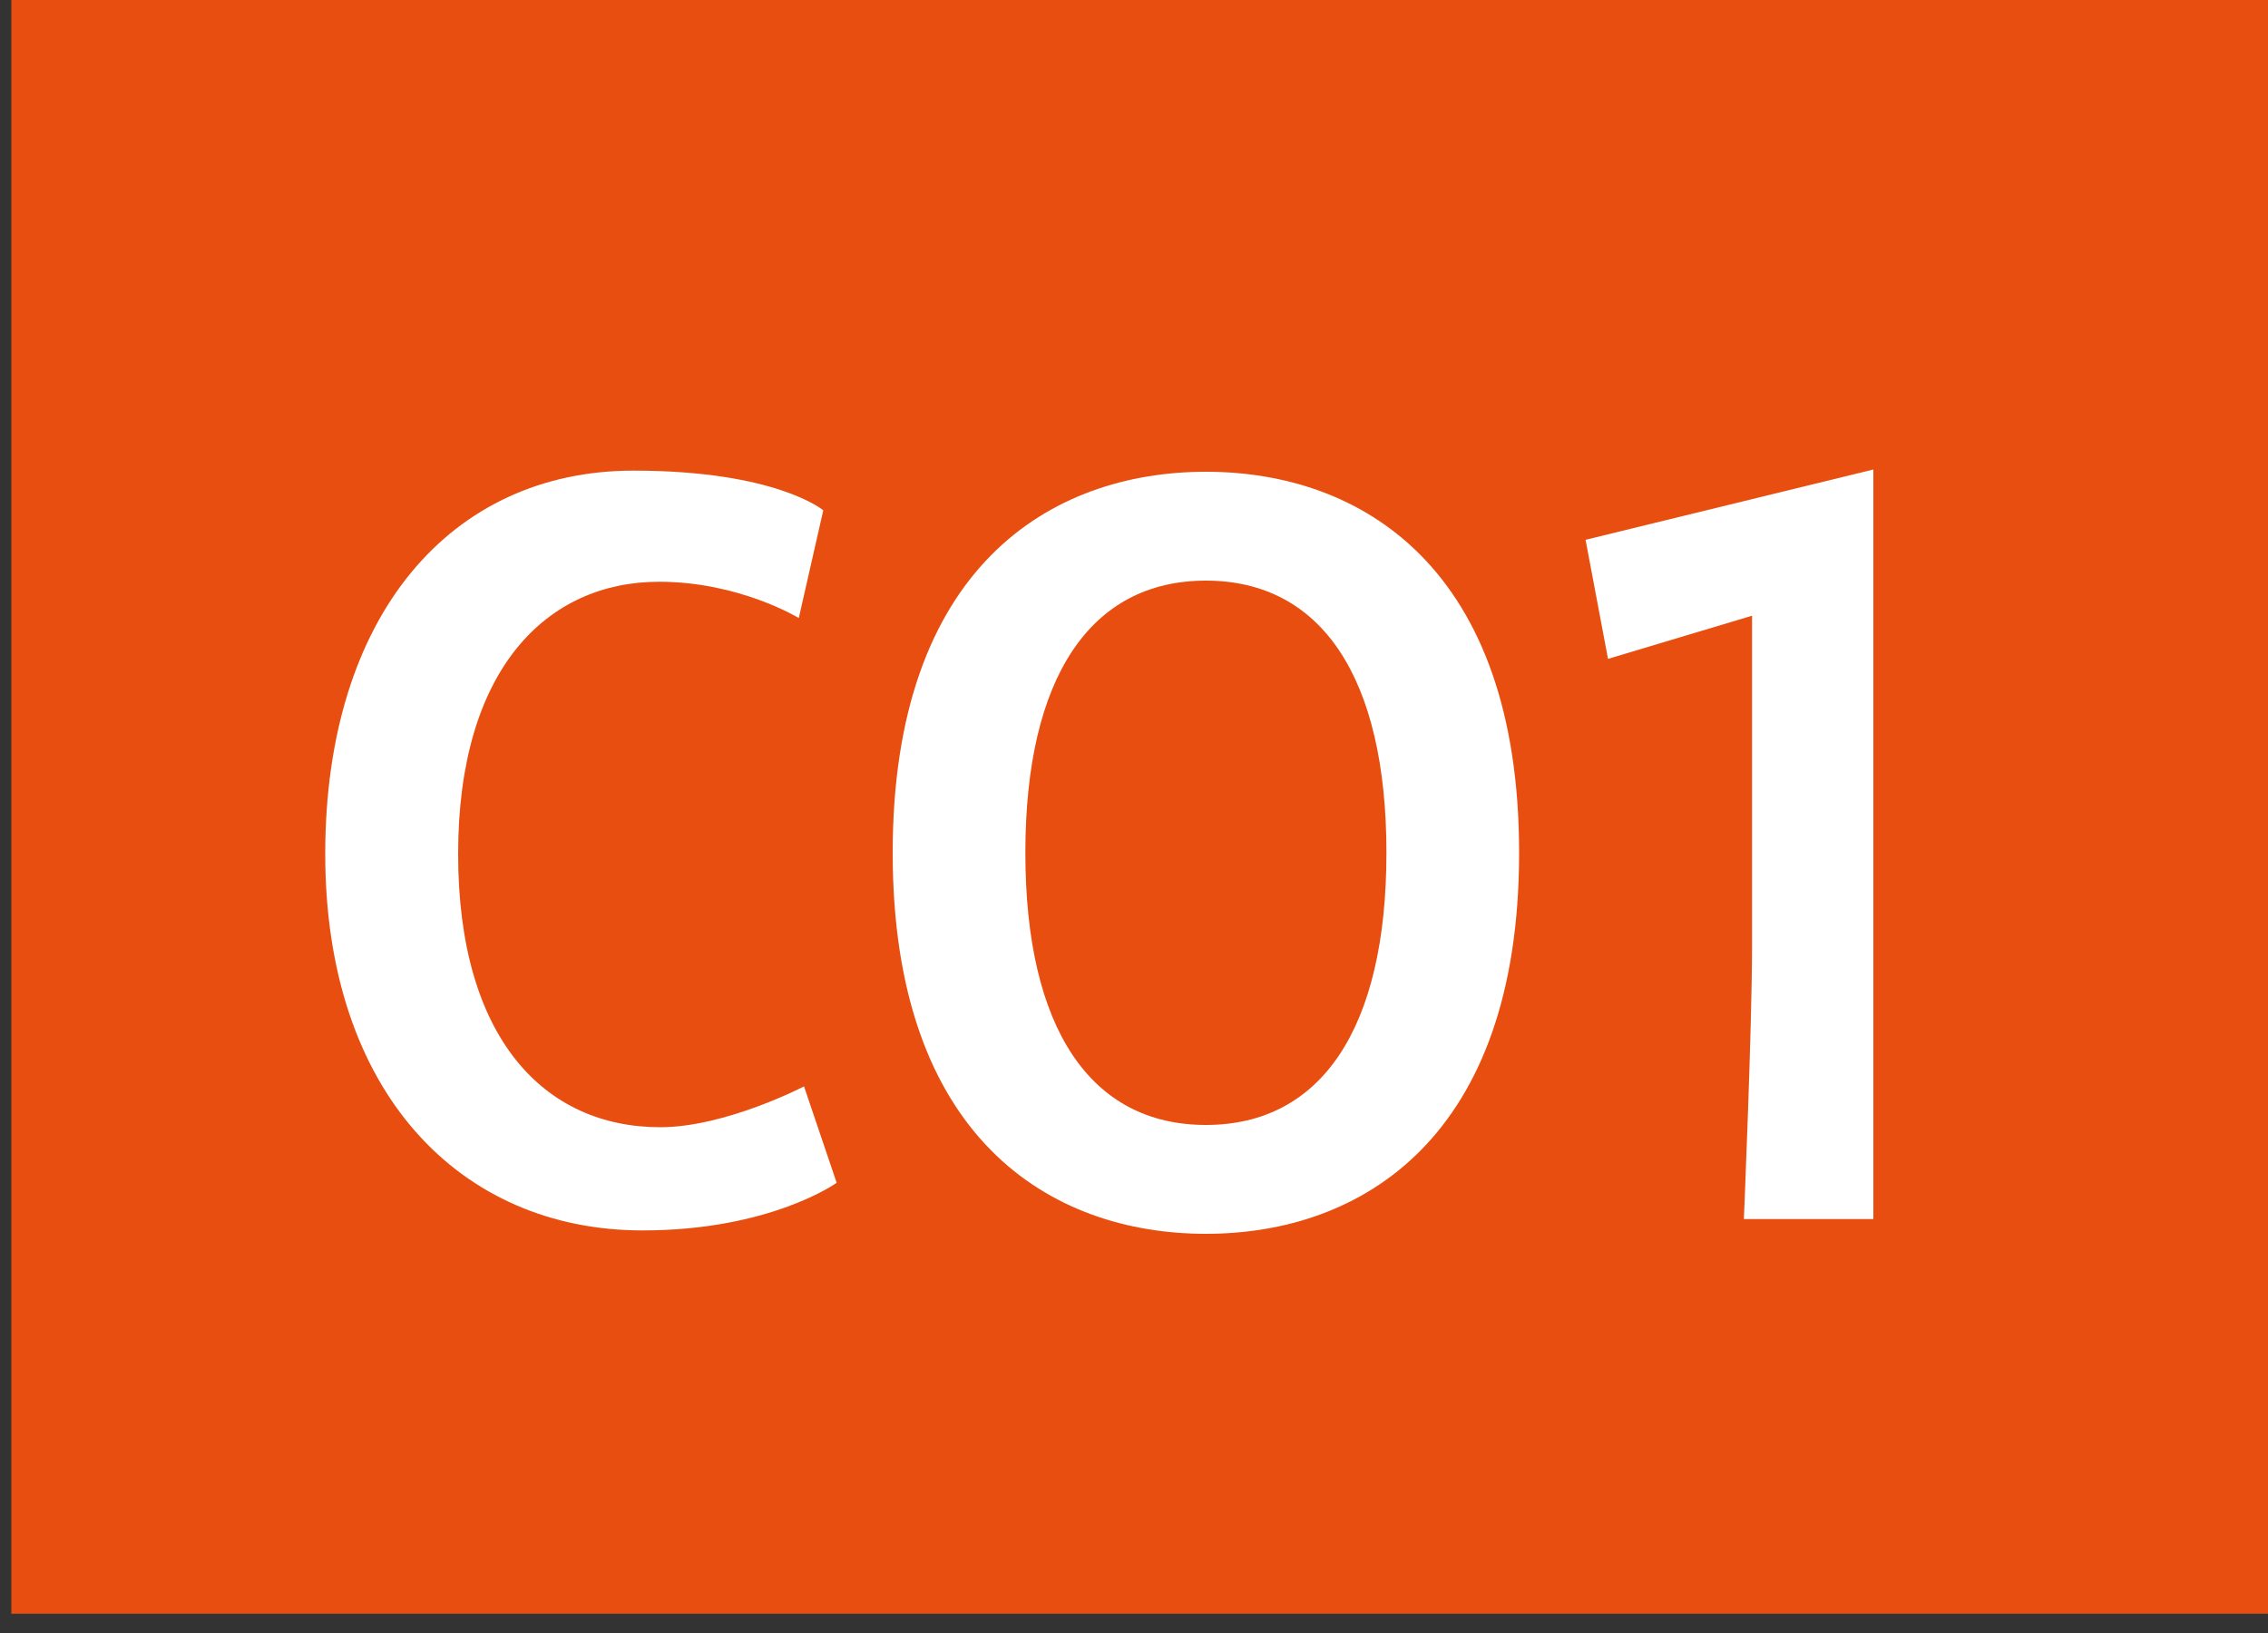 <svg width="100" height="72" viewBox="0 0 100 72" fill="none" xmlns="http://www.w3.org/2000/svg">
<rect x="0" y="0" width="100" height="72" fill="#333333" stroke="none"/>
<g clip-path="url(#clip0_7_1078)">
<path d="M100 0H0.5V71.15H100V0Z" fill="#E84E0F"/>
<path d="M28.33 54.25C20.28 54.25 14.34 48.15 14.34 37.65C14.34 27.15 19.87 20.75 27.93 20.75C34.23 20.75 36.3 22.5 36.3 22.5L35.22 27.25C35.22 27.25 32.61 25.65 29.06 25.65C24.11 25.65 20.2 29.5 20.2 37.65C20.2 45.8 24.02 49.7 29.11 49.7C31.99 49.7 35.45 47.9 35.45 47.9L36.89 52.15C36.89 52.15 33.97 54.25 28.34 54.25H28.33Z" fill="white"/>
<path d="M53.17 54.4C46.29 54.4 39.36 50.15 39.36 37.6C39.36 25.05 46.29 20.8 53.17 20.8C60.05 20.8 66.98 25.05 66.98 37.6C66.98 50.15 60.05 54.4 53.17 54.4ZM53.17 25.6C48.09 25.6 45.21 29.85 45.21 37.6C45.21 45.35 48.09 49.6 53.17 49.6C58.25 49.6 61.13 45.35 61.13 37.6C61.13 29.85 58.25 25.6 53.17 25.6Z" fill="white"/>
<path d="M77.24 27.15L70.9 29.05L69.91 23.8L82.6 20.7V53.75H76.89C76.89 53.75 77.25 45.3 77.25 41.75V27.15H77.24Z" fill="white"/>
</g>
<defs>
<clipPath id="clip0_7_1078">
<rect width="99.5" height="71.15" fill="white" transform="translate(0.5)"/>
</clipPath>
</defs>
</svg>
